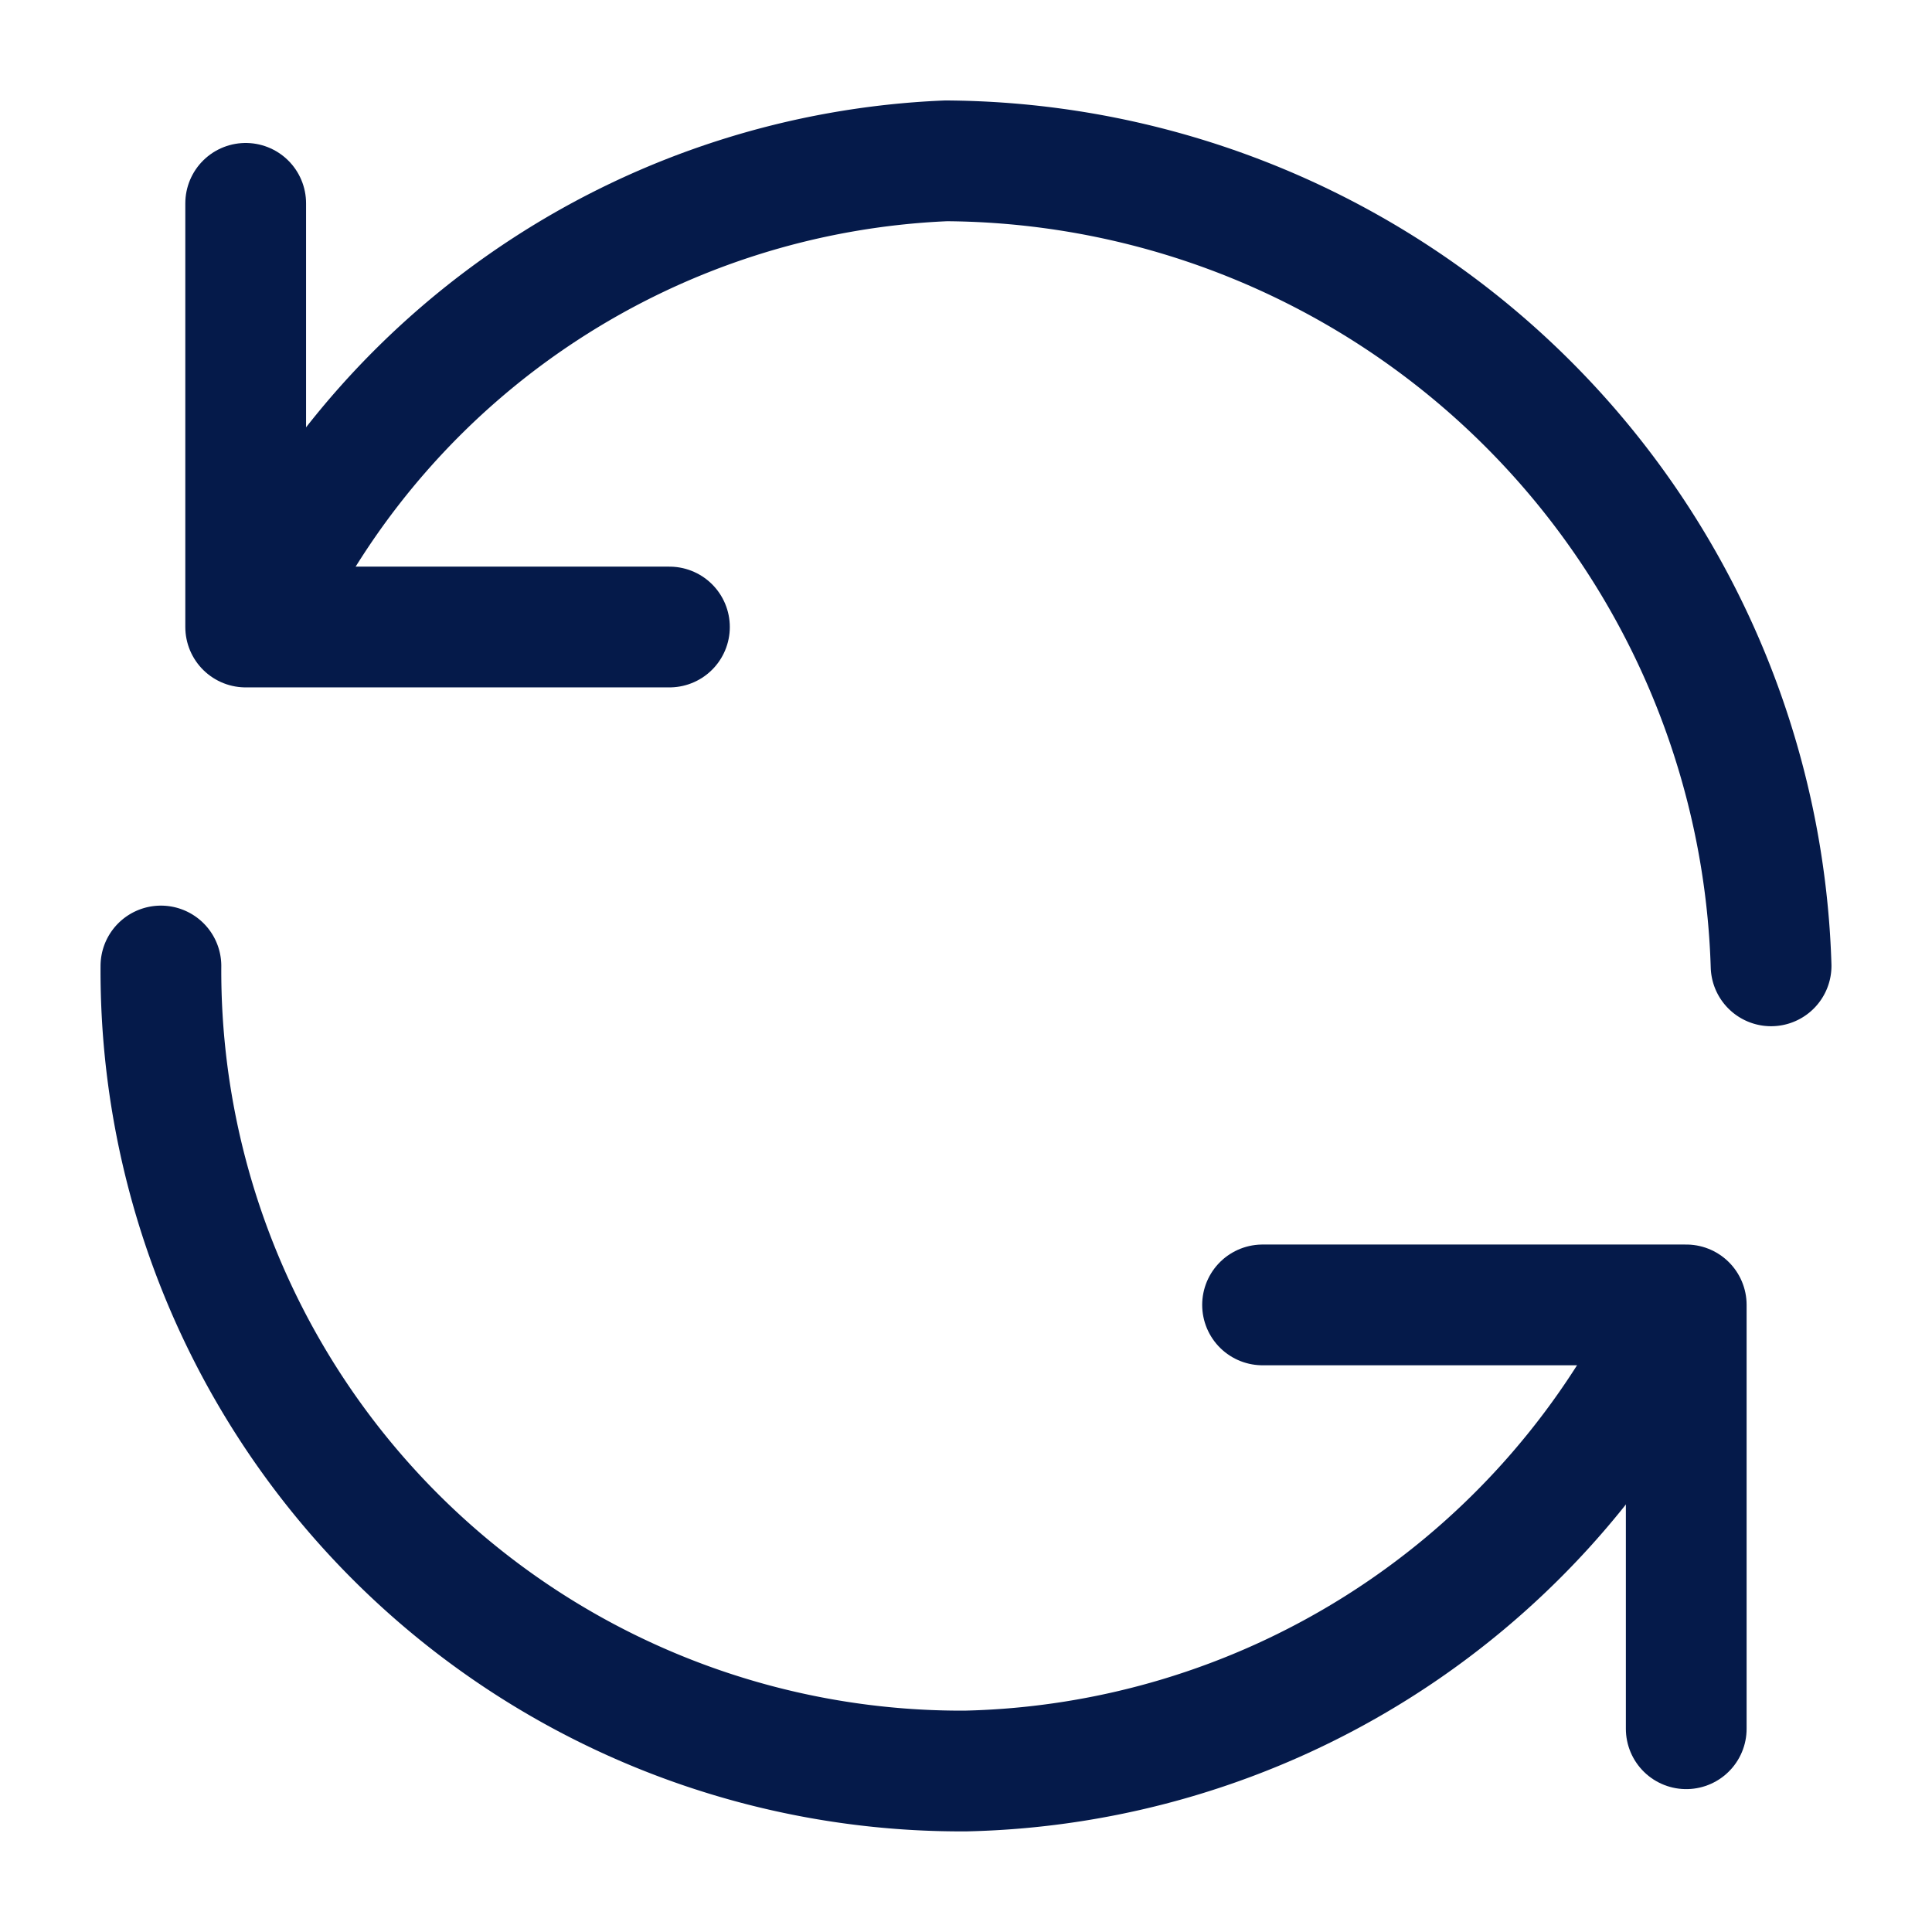 <svg height="24" viewBox="0 0 24 24" width="24" xmlns="http://www.w3.org/2000/svg"><g fill="none"><path d="m0 0h24v24h-24z"/><g stroke="#051a4a" stroke-linecap="round" stroke-linejoin="round" stroke-width="1.5"><path d="m31.263 37.365v-5.265h-5.263" transform="translate(-10.316 -15.89)"/><path d="m19.689 26.979a10.018 10.018 0 0 1 -8.689 5.449 9.941 9.941 0 0 1 -10-10" transform="translate(.999 -10.428)"/><path d="m3.178 1v5.263h5.264" transform="translate(-.126 1.526)"/><path d="m3.25 8.606a9.884 9.884 0 0 1 8.45-5.506 10.317 10.317 0 0 1 10.249 10" transform="translate(.052 -1.102)"/></g></g></svg>